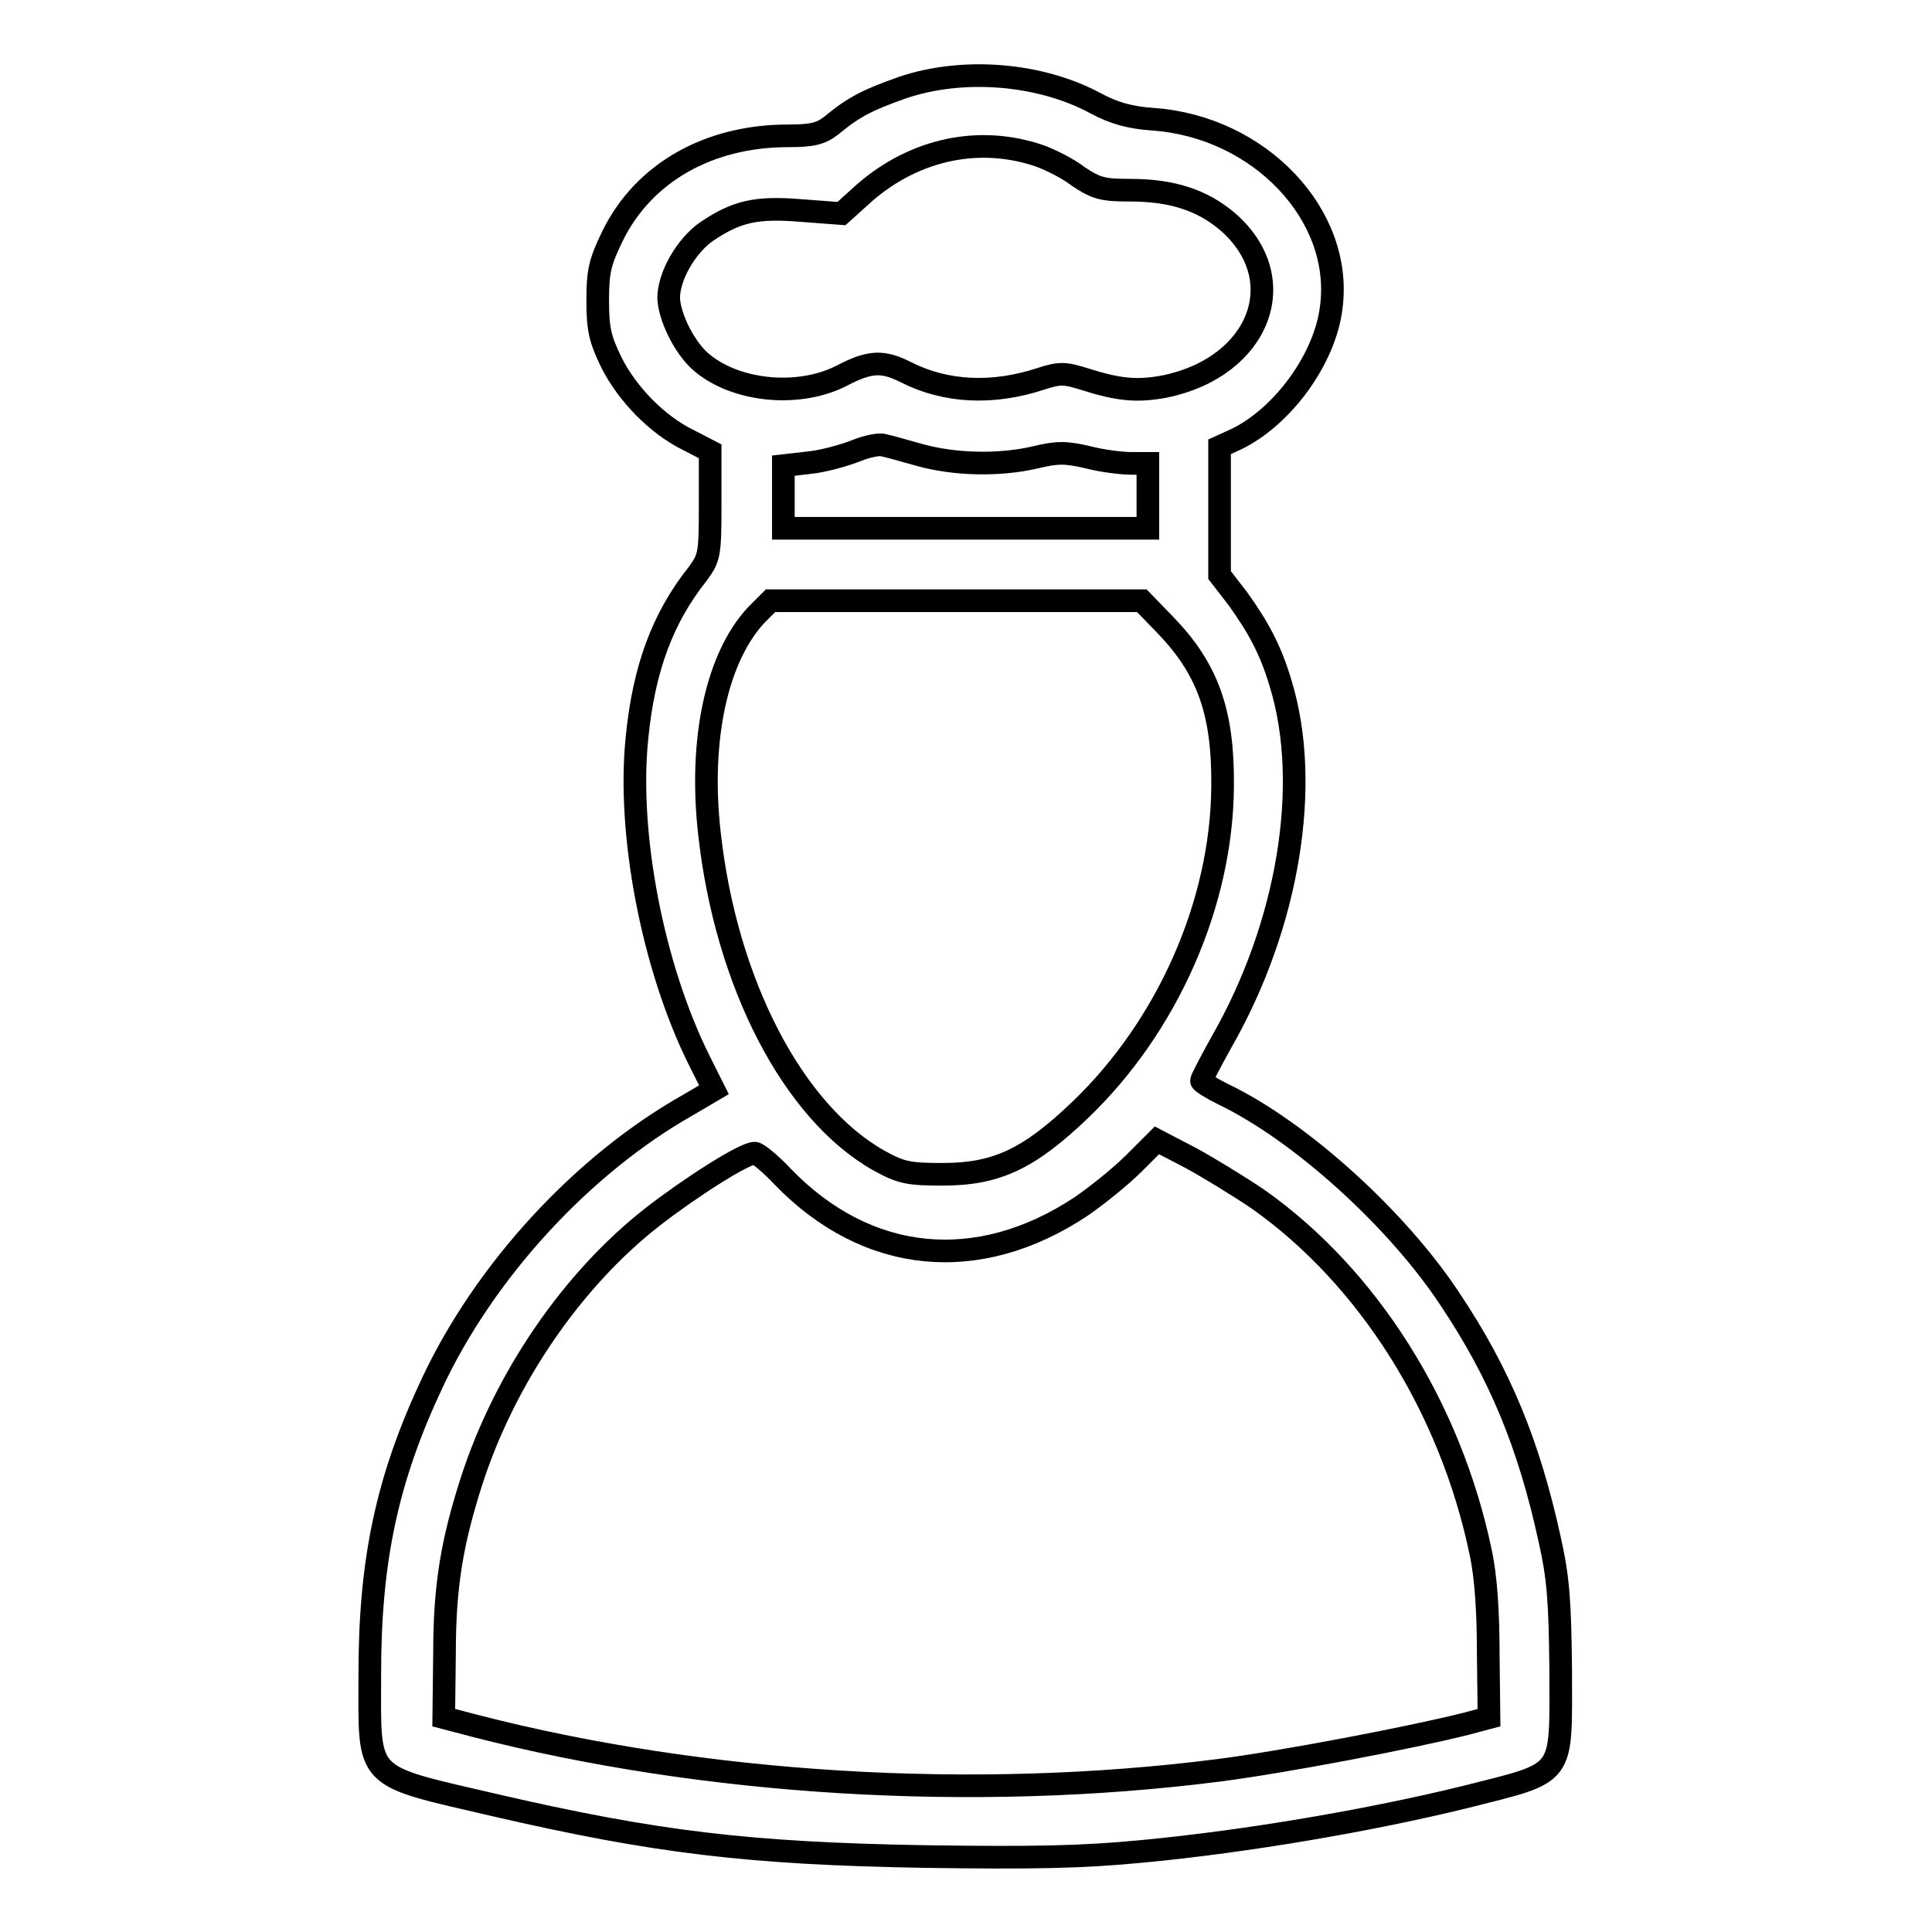 <?xml version="1.0" encoding="utf-8"?>
<!-- Svg Vector Icons : http://www.onlinewebfonts.com/icon -->
<!DOCTYPE svg PUBLIC "-//W3C//DTD SVG 1.1//EN" "http://www.w3.org/Graphics/SVG/1.1/DTD/svg11.dtd">
<svg version="1.1" xmlns="http://www.w3.org/2000/svg" xmlns:xlink="http://www.w3.org/1999/xlink" x="0px" y="0px" viewBox="0 0 256 256" enable-background="new 0 0 256 256" xml:space="preserve">
<g><g><g><path stroke-width="3" fill-opacity="0" stroke="#000000"  d="M119.6,11.6c-4.5,1.6-6.4,2.5-9.4,5c-1.4,1.1-2.5,1.4-5.8,1.4c-10.5,0-19.1,4.9-23.2,13.2c-1.7,3.5-2,4.7-2,8.6c0,3.8,0.3,5.1,1.8,8.2c2.1,4.2,6.1,8.3,10.2,10.3l2.9,1.5v7c0,6.8-0.1,7.1-1.7,9.3c-4.6,5.8-7.1,12.5-8,21.7c-1.3,12.7,2.1,30.3,8.2,42.6l2,4l-3.4,2c-14,7.9-27,22-34,37c-5.9,12.6-8.2,23.3-8.2,38.4c0,14.3-1,13.3,16.6,17.4c21.2,4.9,33.6,6.4,56.9,6.8c14.4,0.2,20.8,0.1,29-0.7c13.7-1.3,30.1-4.1,42.7-7.2c13.4-3.4,12.6-2.4,12.6-16.9c-0.1-9.1-0.3-12.1-1.5-17.4c-2.7-12.3-6.5-21.7-13.2-31.7c-7-10.6-19.8-22.2-30-27.1c-1.6-0.8-2.9-1.6-2.9-1.8c0-0.2,1.2-2.5,2.7-5.2c8.8-15.4,11.9-34,7.8-47.4c-1.3-4.4-2.9-7.4-5.7-11.3l-2.4-3.1v-8.5v-8.5l2.2-1c6.2-3,11.8-10.7,12.6-17.5c1.6-12.2-9.5-23.9-23.6-24.9c-3-0.2-5.2-0.8-7.6-2.1C137.8,9.7,127.6,8.9,119.6,11.6z M137.9,20.7c1.3,0.5,3.6,1.6,5,2.7c2.4,1.6,3.3,1.8,6.8,1.8c5.6,0,9.6,1.3,13,4.2c8.7,7.6,4.2,19.2-8.3,21.8c-3.7,0.7-6.1,0.5-10.8-1c-2.6-0.8-3.2-0.8-5.7,0c-6.4,2.1-12.6,1.8-17.9-0.9c-3-1.5-4.7-1.5-8.5,0.5c-5.9,3-14.5,2-18.9-2.1c-2.1-2-3.9-5.8-4-8.2c0-2.9,2.3-6.9,5-8.8c4-2.7,6.6-3.3,12.6-2.8l5.3,0.4l3.1-2.8C121.3,19.7,129.9,17.9,137.9,20.7z M121.9,60.3c4.7,1.3,10.6,1.4,15.3,0.3c2.9-0.7,4-0.7,7,0c1.9,0.5,4.5,0.8,5.7,0.8h2.2v4.2V70H128h-24.2v-4.2v-4.1l3.5-0.4c1.9-0.2,4.7-1,6.2-1.6c1.5-0.6,3.1-0.9,3.6-0.7C117.6,59.1,119.8,59.7,121.9,60.3z M154.4,82.8c5.6,5.8,7.7,11.5,7.6,21.4c-0.1,15.5-7.3,31.8-18.9,42.9c-6.8,6.5-11.1,8.5-18.2,8.5c-4.5,0-5.5-0.2-8.4-1.8c-11.4-6.4-20.3-23.5-22.5-43.4c-1.4-12.5,1-23.3,6.2-28.9l1.9-1.9h24.6h24.6L154.4,82.8z M166.7,158.9c14.6,10.3,25.5,27.6,29.5,46.8c0.7,3.2,1,8,1,13.4l0.1,8.5l-3,0.8c-7.1,1.8-24.3,5.1-33,6.2c-32.3,4.1-68,1.9-98.3-5.9l-4.2-1.1l0.1-8.5c0-9,1-14.8,3.6-22.9c4.4-13.6,13.3-26.6,23.9-34.9c5-3.9,12.2-8.5,13.6-8.5c0.4,0,2.1,1.4,3.7,3.1c11.2,11.6,25.9,13,39.5,4c2.2-1.5,5.4-4.1,7.1-5.8l3-3l4.6,2.4C160.1,154.7,164.2,157.2,166.7,158.9z"/></g></g></g>
</svg>